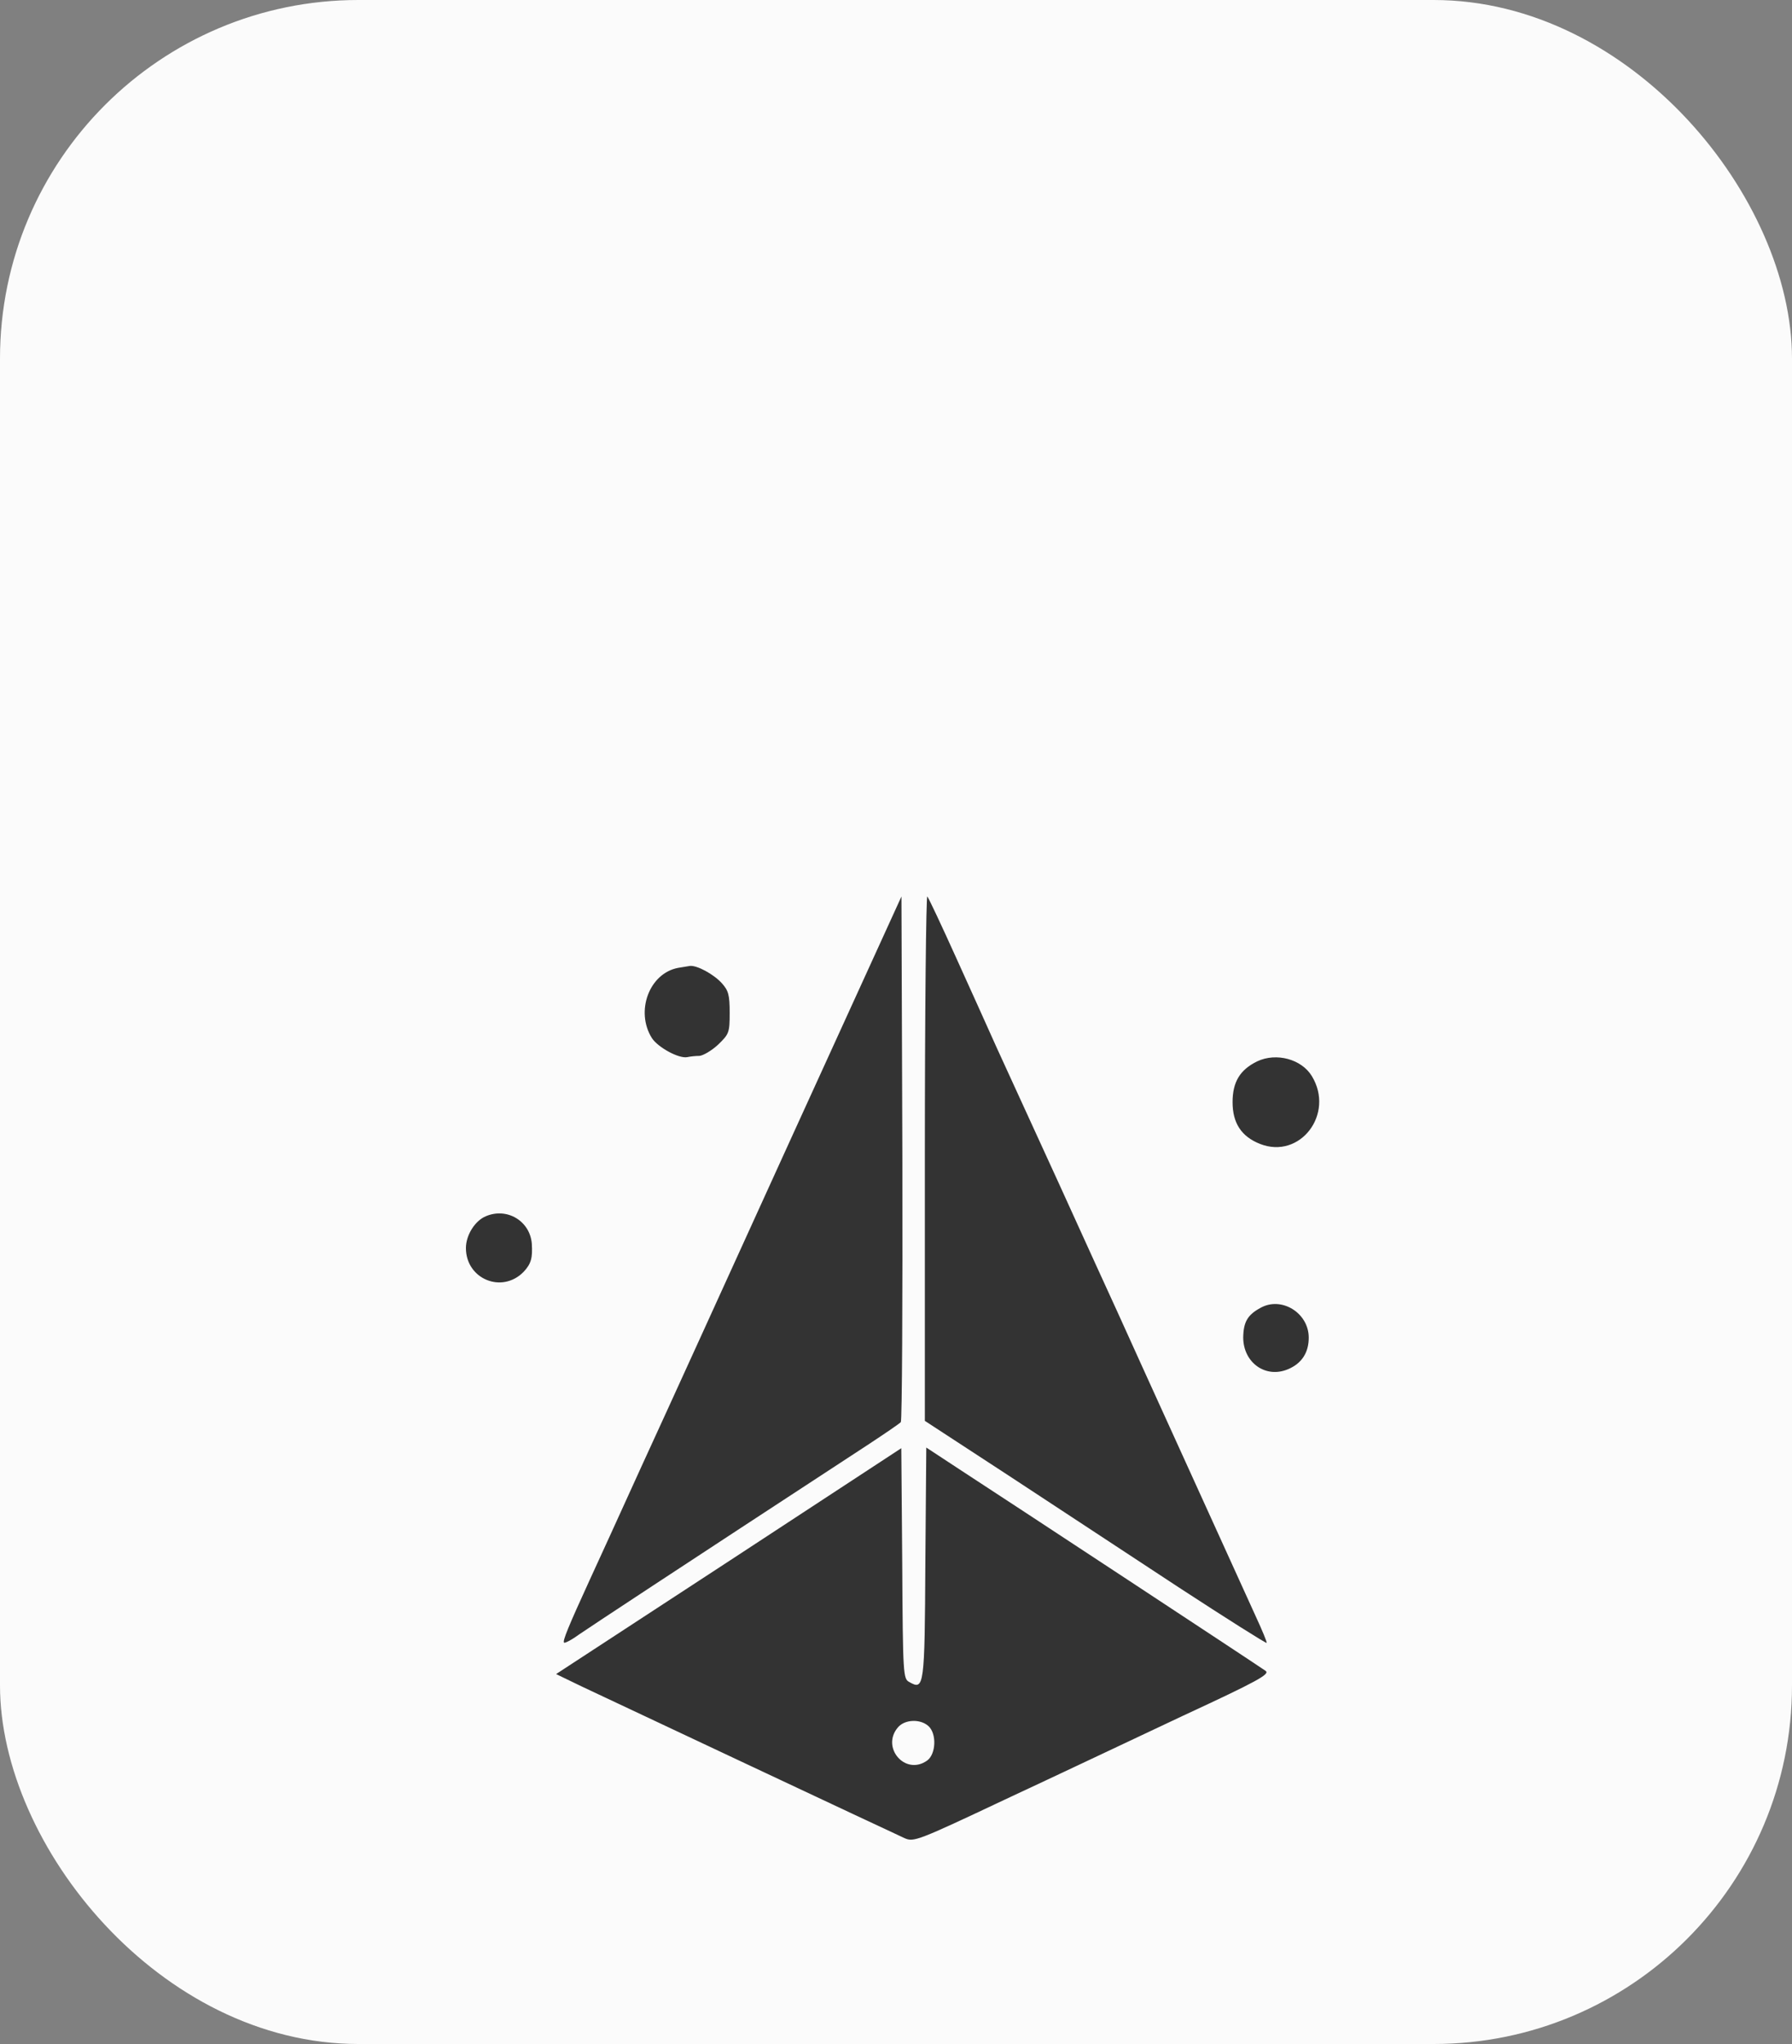 <?xml version="1.0" encoding="UTF-8"?> <svg xmlns="http://www.w3.org/2000/svg" width="50" height="57" viewBox="0 0 50 57" fill="none"><rect x="0" y="0" width="50" height="57" fill="#808080" stroke="none"/><rect width="50" height="57" rx="10" fill="#FBFBFB"></rect><path d="M22.104 31.676C20.431 35.349 18.55 39.48 17.914 40.86C17.287 42.239 16.625 43.691 16.442 44.085C15.859 45.358 15.694 45.761 15.737 45.806C15.755 45.832 15.946 45.734 16.155 45.581C16.469 45.366 18.681 43.906 24.194 40.304C24.673 39.99 25.091 39.704 25.134 39.659C25.169 39.623 25.187 36.308 25.178 32.294L25.152 25L22.104 31.676Z" fill="#333333"></path><path d="M25.805 32.267V39.623L28.139 41.146C29.419 41.989 31.553 43.386 32.885 44.264C34.218 45.133 35.324 45.832 35.341 45.814C35.359 45.805 35.219 45.465 35.036 45.071C34.566 44.031 31.588 37.499 31.187 36.604C30.995 36.182 30.246 34.552 29.532 32.975C28.809 31.398 28.034 29.704 27.808 29.212C27.59 28.719 27.076 27.59 26.676 26.703C26.275 25.816 25.918 25.054 25.874 25C25.84 24.956 25.805 28.226 25.805 32.267Z" fill="#333333"></path><path d="M18.922 26.99C18.112 27.142 17.721 28.208 18.191 28.952C18.365 29.212 18.94 29.525 19.175 29.48C19.253 29.463 19.401 29.445 19.515 29.445C19.619 29.436 19.854 29.301 20.037 29.131C20.342 28.835 20.359 28.799 20.359 28.244C20.359 27.742 20.325 27.626 20.142 27.42C19.915 27.169 19.454 26.918 19.253 26.936C19.192 26.945 19.044 26.972 18.922 26.99Z" fill="#333333"></path><path d="M35.079 29.597C34.6 29.83 34.391 30.17 34.391 30.735C34.391 31.317 34.635 31.694 35.157 31.9C36.272 32.339 37.247 31.066 36.603 30.009C36.315 29.534 35.61 29.346 35.079 29.597Z" fill="#333333"></path><path d="M13.557 33.916C13.253 34.041 13 34.444 13 34.803C13 35.672 14.01 36.084 14.611 35.466C14.82 35.242 14.864 35.08 14.838 34.677C14.785 34.05 14.15 33.665 13.557 33.916Z" fill="#333333"></path><path d="M35.175 36.469C34.809 36.666 34.696 36.863 34.688 37.294C34.688 38.001 35.315 38.449 35.942 38.181C36.325 38.019 36.516 37.715 36.516 37.303C36.516 36.612 35.759 36.147 35.175 36.469Z" fill="#333333"></path><path d="M20.332 43.539L15.516 46.684L16.238 47.033C17.127 47.454 24.869 51.092 25.244 51.262C25.497 51.37 25.601 51.334 28.031 50.187C29.416 49.542 31.654 48.484 33.004 47.848C35.111 46.872 35.442 46.684 35.312 46.594C35.138 46.468 28.083 41.827 26.759 40.967L25.845 40.367L25.819 43.583C25.801 47.042 25.784 47.141 25.375 46.908C25.2 46.818 25.192 46.737 25.174 43.601L25.148 40.385L20.332 43.539ZM25.906 48.135C26.141 48.35 26.115 48.915 25.871 49.094C25.261 49.533 24.565 48.726 25.061 48.162C25.253 47.947 25.679 47.929 25.906 48.135Z" fill="#333333"></path></svg> 
